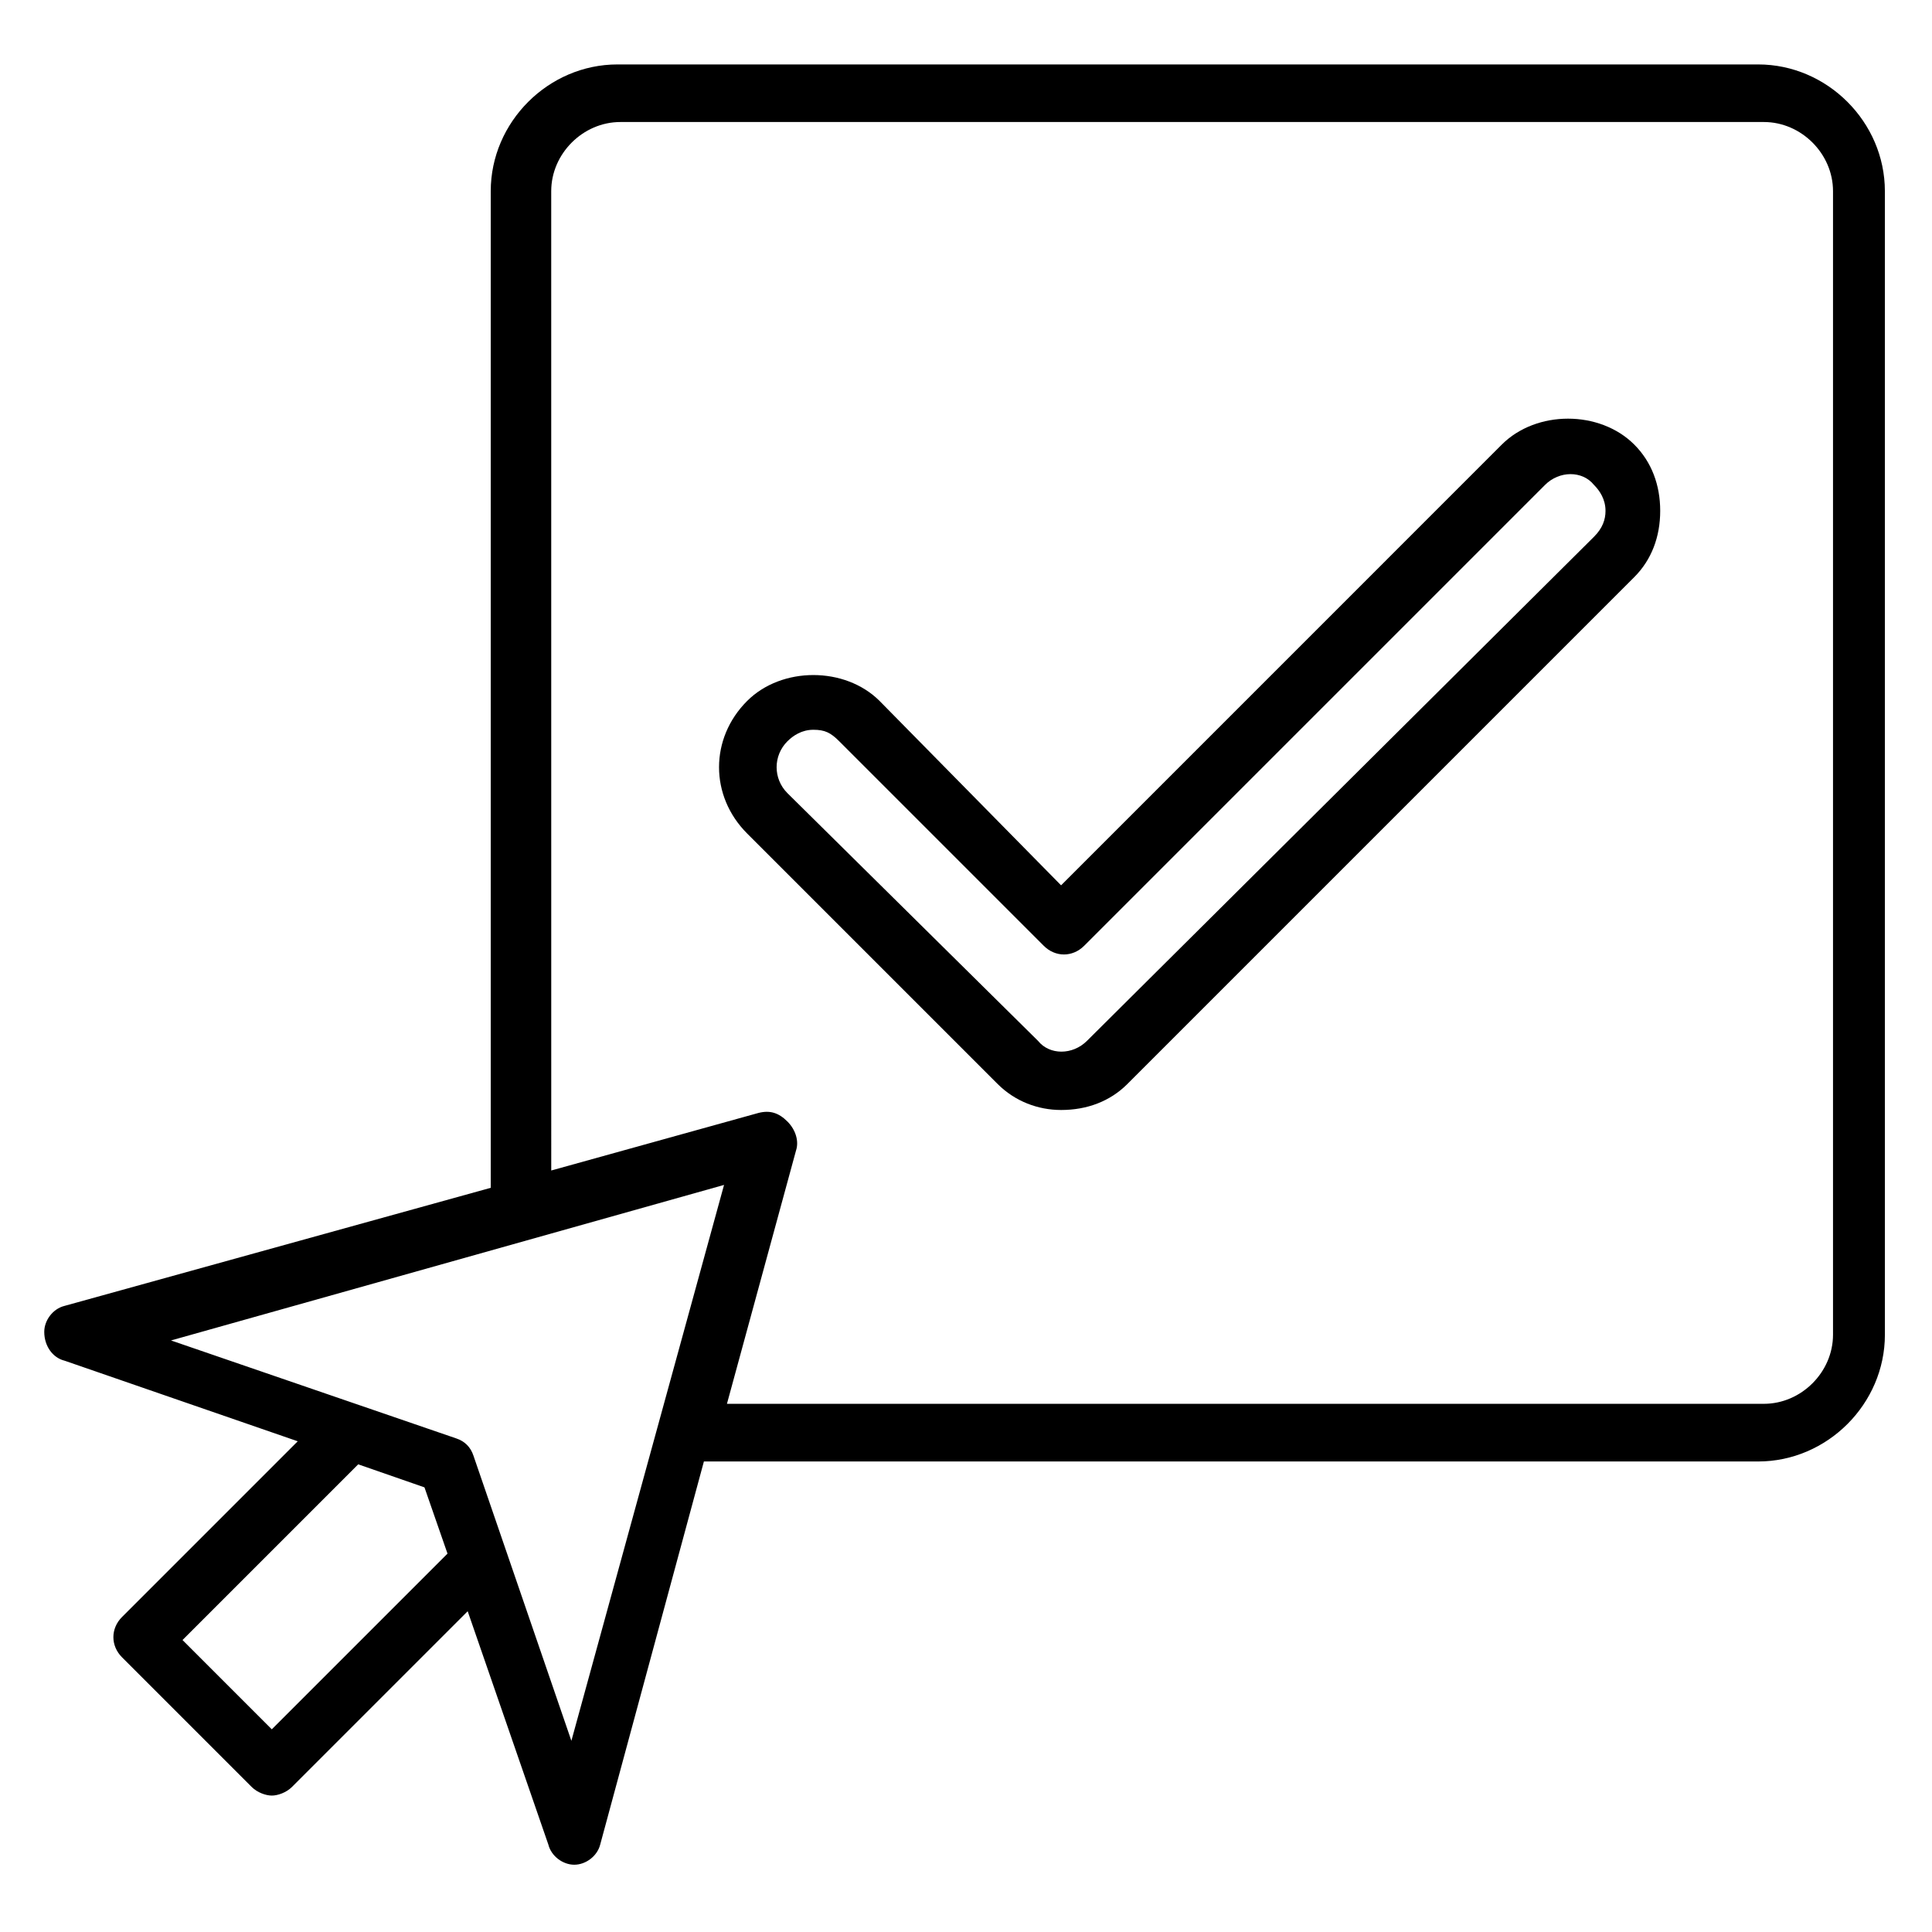 <?xml version="1.0" encoding="UTF-8"?>
<!-- Uploaded to: SVG Find, www.svgfind.com, Generator: SVG Find Mixer Tools -->
<svg fill="#000000" width="800px" height="800px" version="1.1" viewBox="144 144 512 512" xmlns="http://www.w3.org/2000/svg">
 <g>
  <path d="m425.19 438.16c6.871 0 12.977-2.289 17.559-6.871l134.35-134.35c4.582-4.582 6.871-10.688 6.871-17.559 0-6.871-2.289-12.977-6.871-17.559-9.16-9.16-25.953-9.16-35.113 0l-116.79 116.8-48.09-48.855c-9.16-9.16-25.953-9.16-35.113 0-9.922 9.922-9.922 25.191 0 35.113l66.41 66.41c4.582 4.582 10.688 6.871 16.793 6.871zm-72.516-97.707c1.527-1.527 3.816-3.055 6.871-3.055 3.055 0 4.582 0.762 6.871 3.055l54.199 54.199c3.055 3.055 7.633 3.055 10.688 0l122.14-122.14c3.816-3.816 9.922-3.816 12.977 0 1.527 1.527 3.055 3.816 3.055 6.871 0 2.289-0.762 4.582-3.055 6.871l-134.36 133.58c-3.816 3.816-9.922 3.816-12.977 0l-66.41-65.645c-3.816-3.816-3.816-9.926 0-13.742z"/>
  <path d="m161.07 504.58 61.832 21.375-46.562 46.562c-3.055 3.055-3.055 7.633 0 10.688l34.352 34.352c1.527 1.527 3.816 2.289 5.344 2.289s3.816-0.762 5.344-2.289l46.562-46.562 21.375 61.832c0.762 3.055 3.816 5.344 6.871 5.344s6.106-2.289 6.871-5.344l27.48-101.52h279.39c18.32 0 33.586-15.266 33.586-33.586l-0.004-303.06c0-18.32-15.266-33.586-33.586-33.586h-302.29c-18.32 0-33.586 15.266-33.586 33.586v264.12l-112.98 31.301c-3.055 0.762-5.344 3.816-5.344 6.871 0 3.816 2.289 6.867 5.344 7.633zm54.961 97.707-23.664-23.664 46.562-46.562 17.559 6.106 6.106 17.559zm74.047-407.63c0-9.922 8.398-18.32 18.32-18.32h303.05c9.922 0 18.32 8.398 18.32 18.32v303.05c0 9.922-8.398 18.32-18.32 18.32h-274.8l18.32-67.176c0.762-2.289 0-5.344-2.289-7.633-2.289-2.289-4.582-3.055-7.633-2.289l-54.961 15.266zm45.801 263.36-40.457 147.32-25.953-75.57c-0.762-2.289-2.289-3.816-4.582-4.582l-75.57-25.953z"/>
 </g>
</svg>